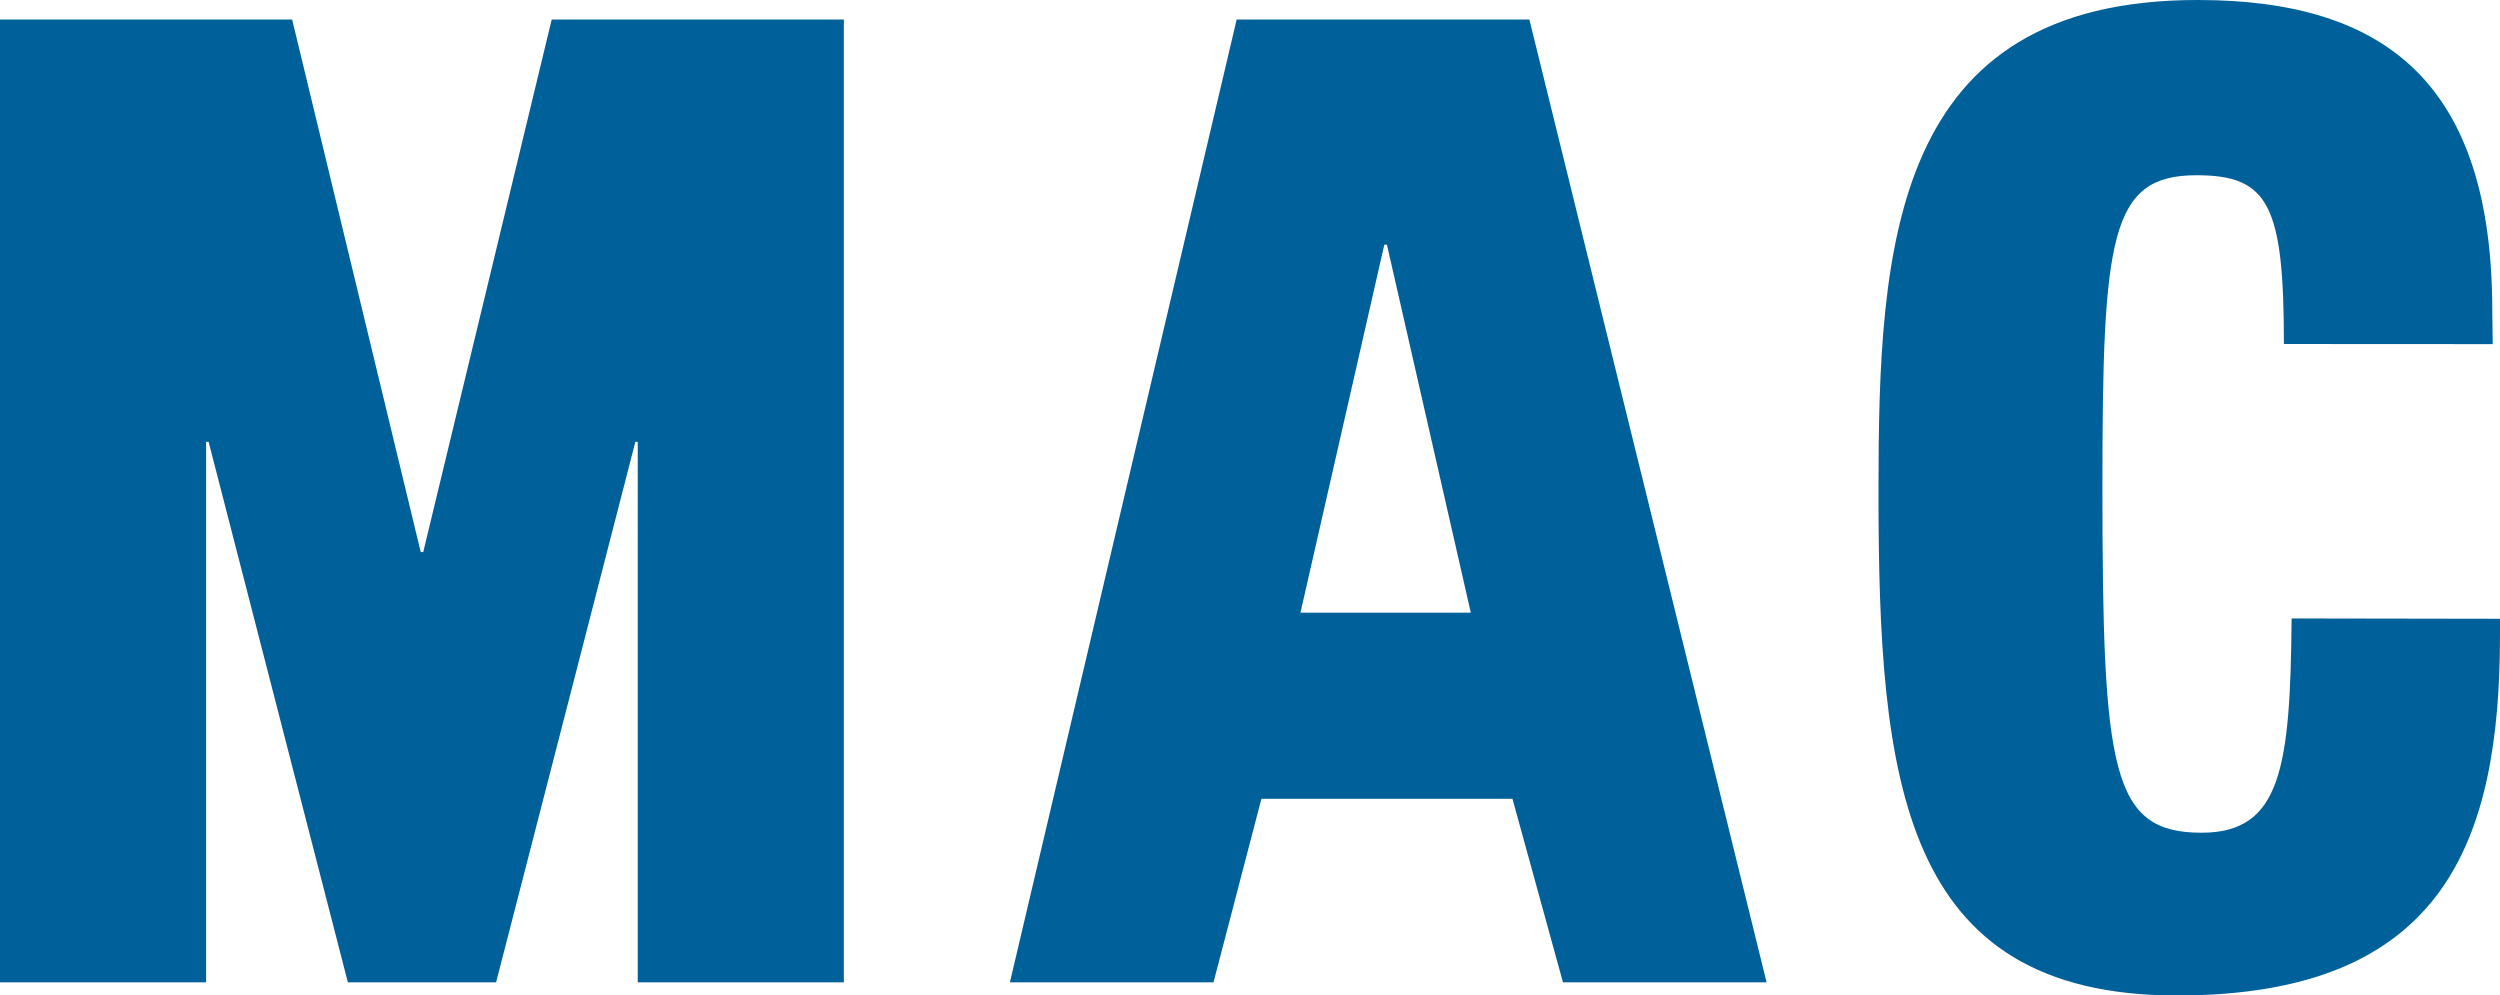 <?xml version="1.0" encoding="UTF-8"?> <svg xmlns="http://www.w3.org/2000/svg" xmlns:xlink="http://www.w3.org/1999/xlink" version="1.1" id="Ebene_1" x="0px" y="0px" viewBox="0 0 220.27 87.71" style="enable-background:new 0 0 220.27 87.71;" xml:space="preserve"> <style type="text/css"> .st0{fill:#00609A;} </style> <g> <path class="st0" d="M201.23,30.31c0-12.29-1.36-14.87-7.71-14.87c-7.6,0-8.28,5.37-8.28,27.47c0,25.06,0.79,30.46,8.73,30.46 c7.03,0,7.82-5.75,7.94-18.88l18.36,0.03v1.39c0,18.2-4.88,31.8-28.46,31.8c-24.37,0-26.3-19.03-26.3-44.44 c0-21.63,1.13-43.27,28.12-43.27c16.78,0,25.96,7.57,25.96,27.42l0.04,2.9L201.23,30.31"></path> <path class="st0" d="M134.75,1.72h-25.79L88.98,86.55h17.94l4.22-16.17h22.12l4.45,16.17h17.94L134.75,1.72 M129.59,53.98h-15.01 l7.39-32.42h0.23L129.59,53.98z"></path> <polyline class="st0" points="25.74,1.72 37.07,48.64 37.29,48.64 48.61,1.72 74.35,1.72 74.35,86.55 56.19,86.55 56.19,38.93 55.98,38.93 43.71,86.55 30.65,86.55 18.38,38.93 18.16,38.93 18.16,86.55 0,86.55 0,1.72 25.74,1.72 "></polyline> </g> </svg> 